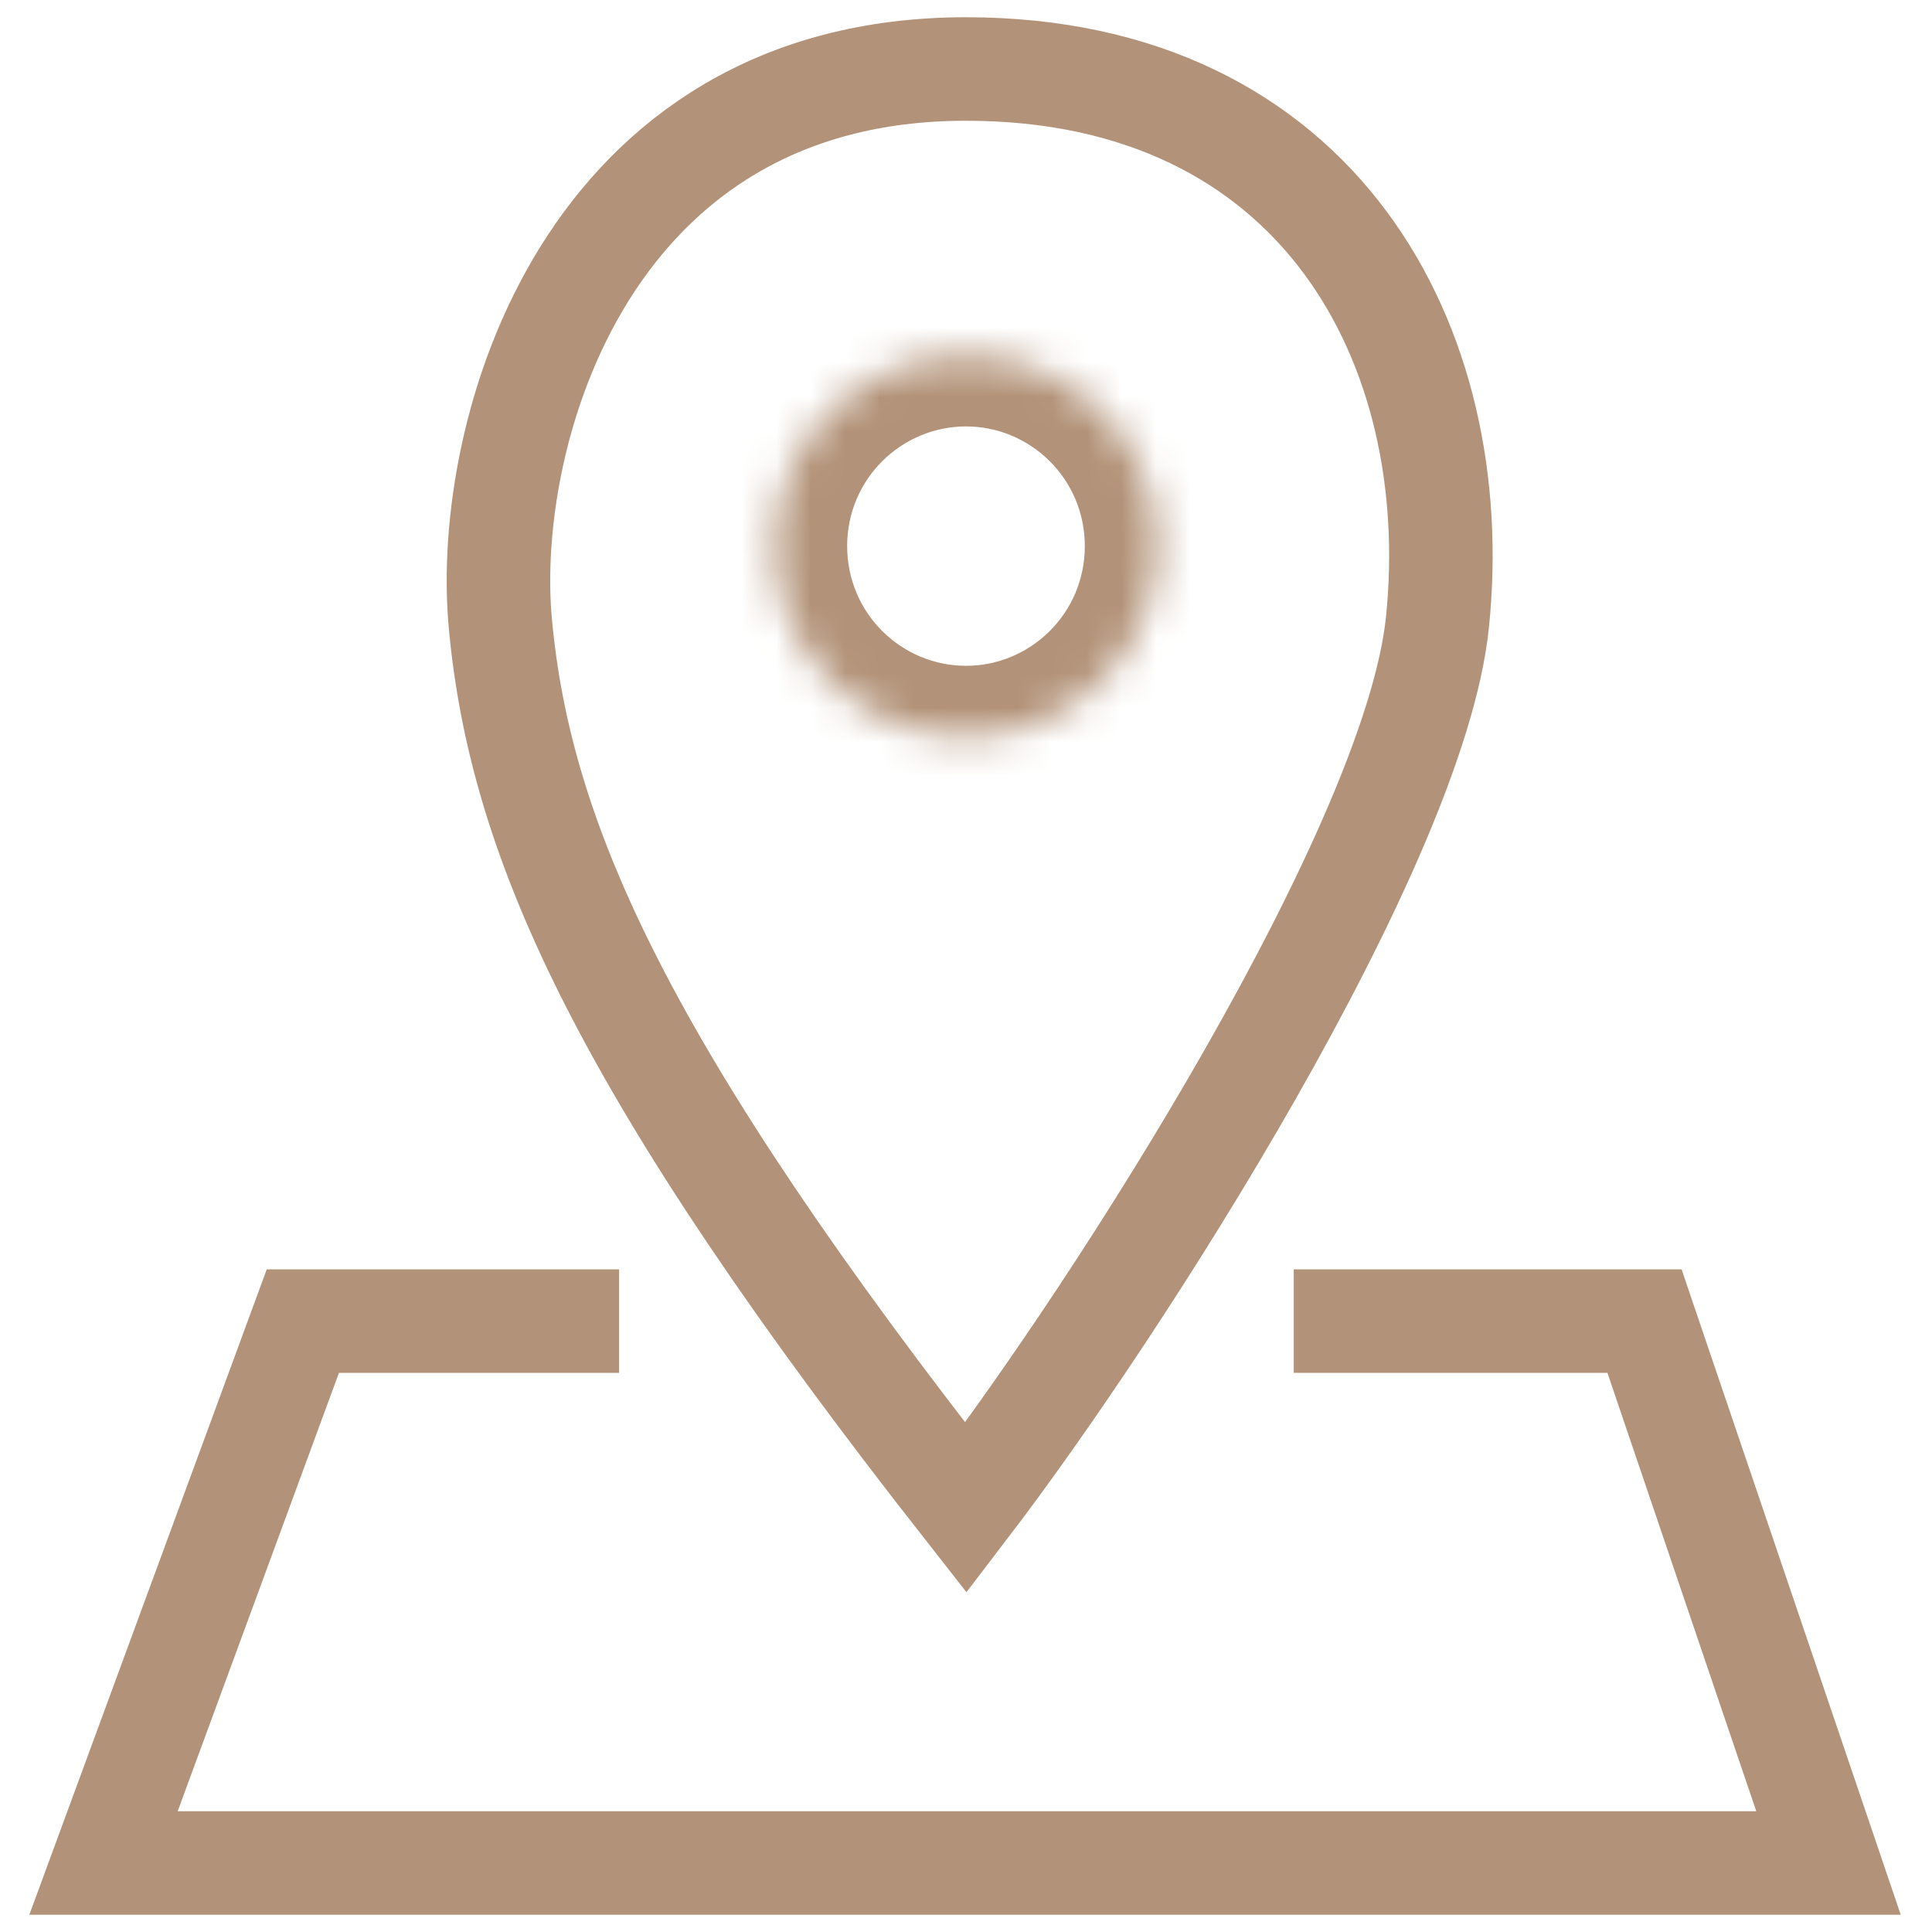 <?xml version="1.0" encoding="UTF-8"?> <svg xmlns="http://www.w3.org/2000/svg" width="56" height="56" viewBox="0 0 56 56" fill="none"><path d="M39 38.293H47.667L53 54H3L8.778 38.293H16.444" stroke="#B29278" stroke-width="3" stroke-linecap="square"></path><path d="M41.665 18.039C41 24.5 32.48 37.839 27.998 43.701C18.109 31.091 15.075 24.398 14.5 18.039C14 12.5 16.998 2 27.998 2C38.25 2 42.488 10.035 41.665 18.039Z" stroke="#B29278" stroke-width="3" stroke-linecap="square"></path><mask id="path-3-inside-1_365_216" fill="white"><ellipse cx="28" cy="15.829" rx="5.556" ry="5.531"></ellipse></mask><path d="M24.555 15.829C24.555 13.875 26.136 12.36 28 12.36V30.36C36.001 30.36 42.555 23.893 42.555 15.829H24.555ZM28 12.36C29.864 12.36 31.444 13.875 31.444 15.829H13.444C13.444 23.893 19.999 30.36 28 30.36V12.36ZM31.444 15.829C31.444 17.784 29.864 19.299 28 19.299V1.299C19.999 1.299 13.444 7.766 13.444 15.829H31.444ZM28 19.299C26.136 19.299 24.555 17.784 24.555 15.829H42.555C42.555 7.766 36.001 1.299 28 1.299V19.299Z" fill="#B29278" mask="url(#path-3-inside-1_365_216)"></path></svg> 